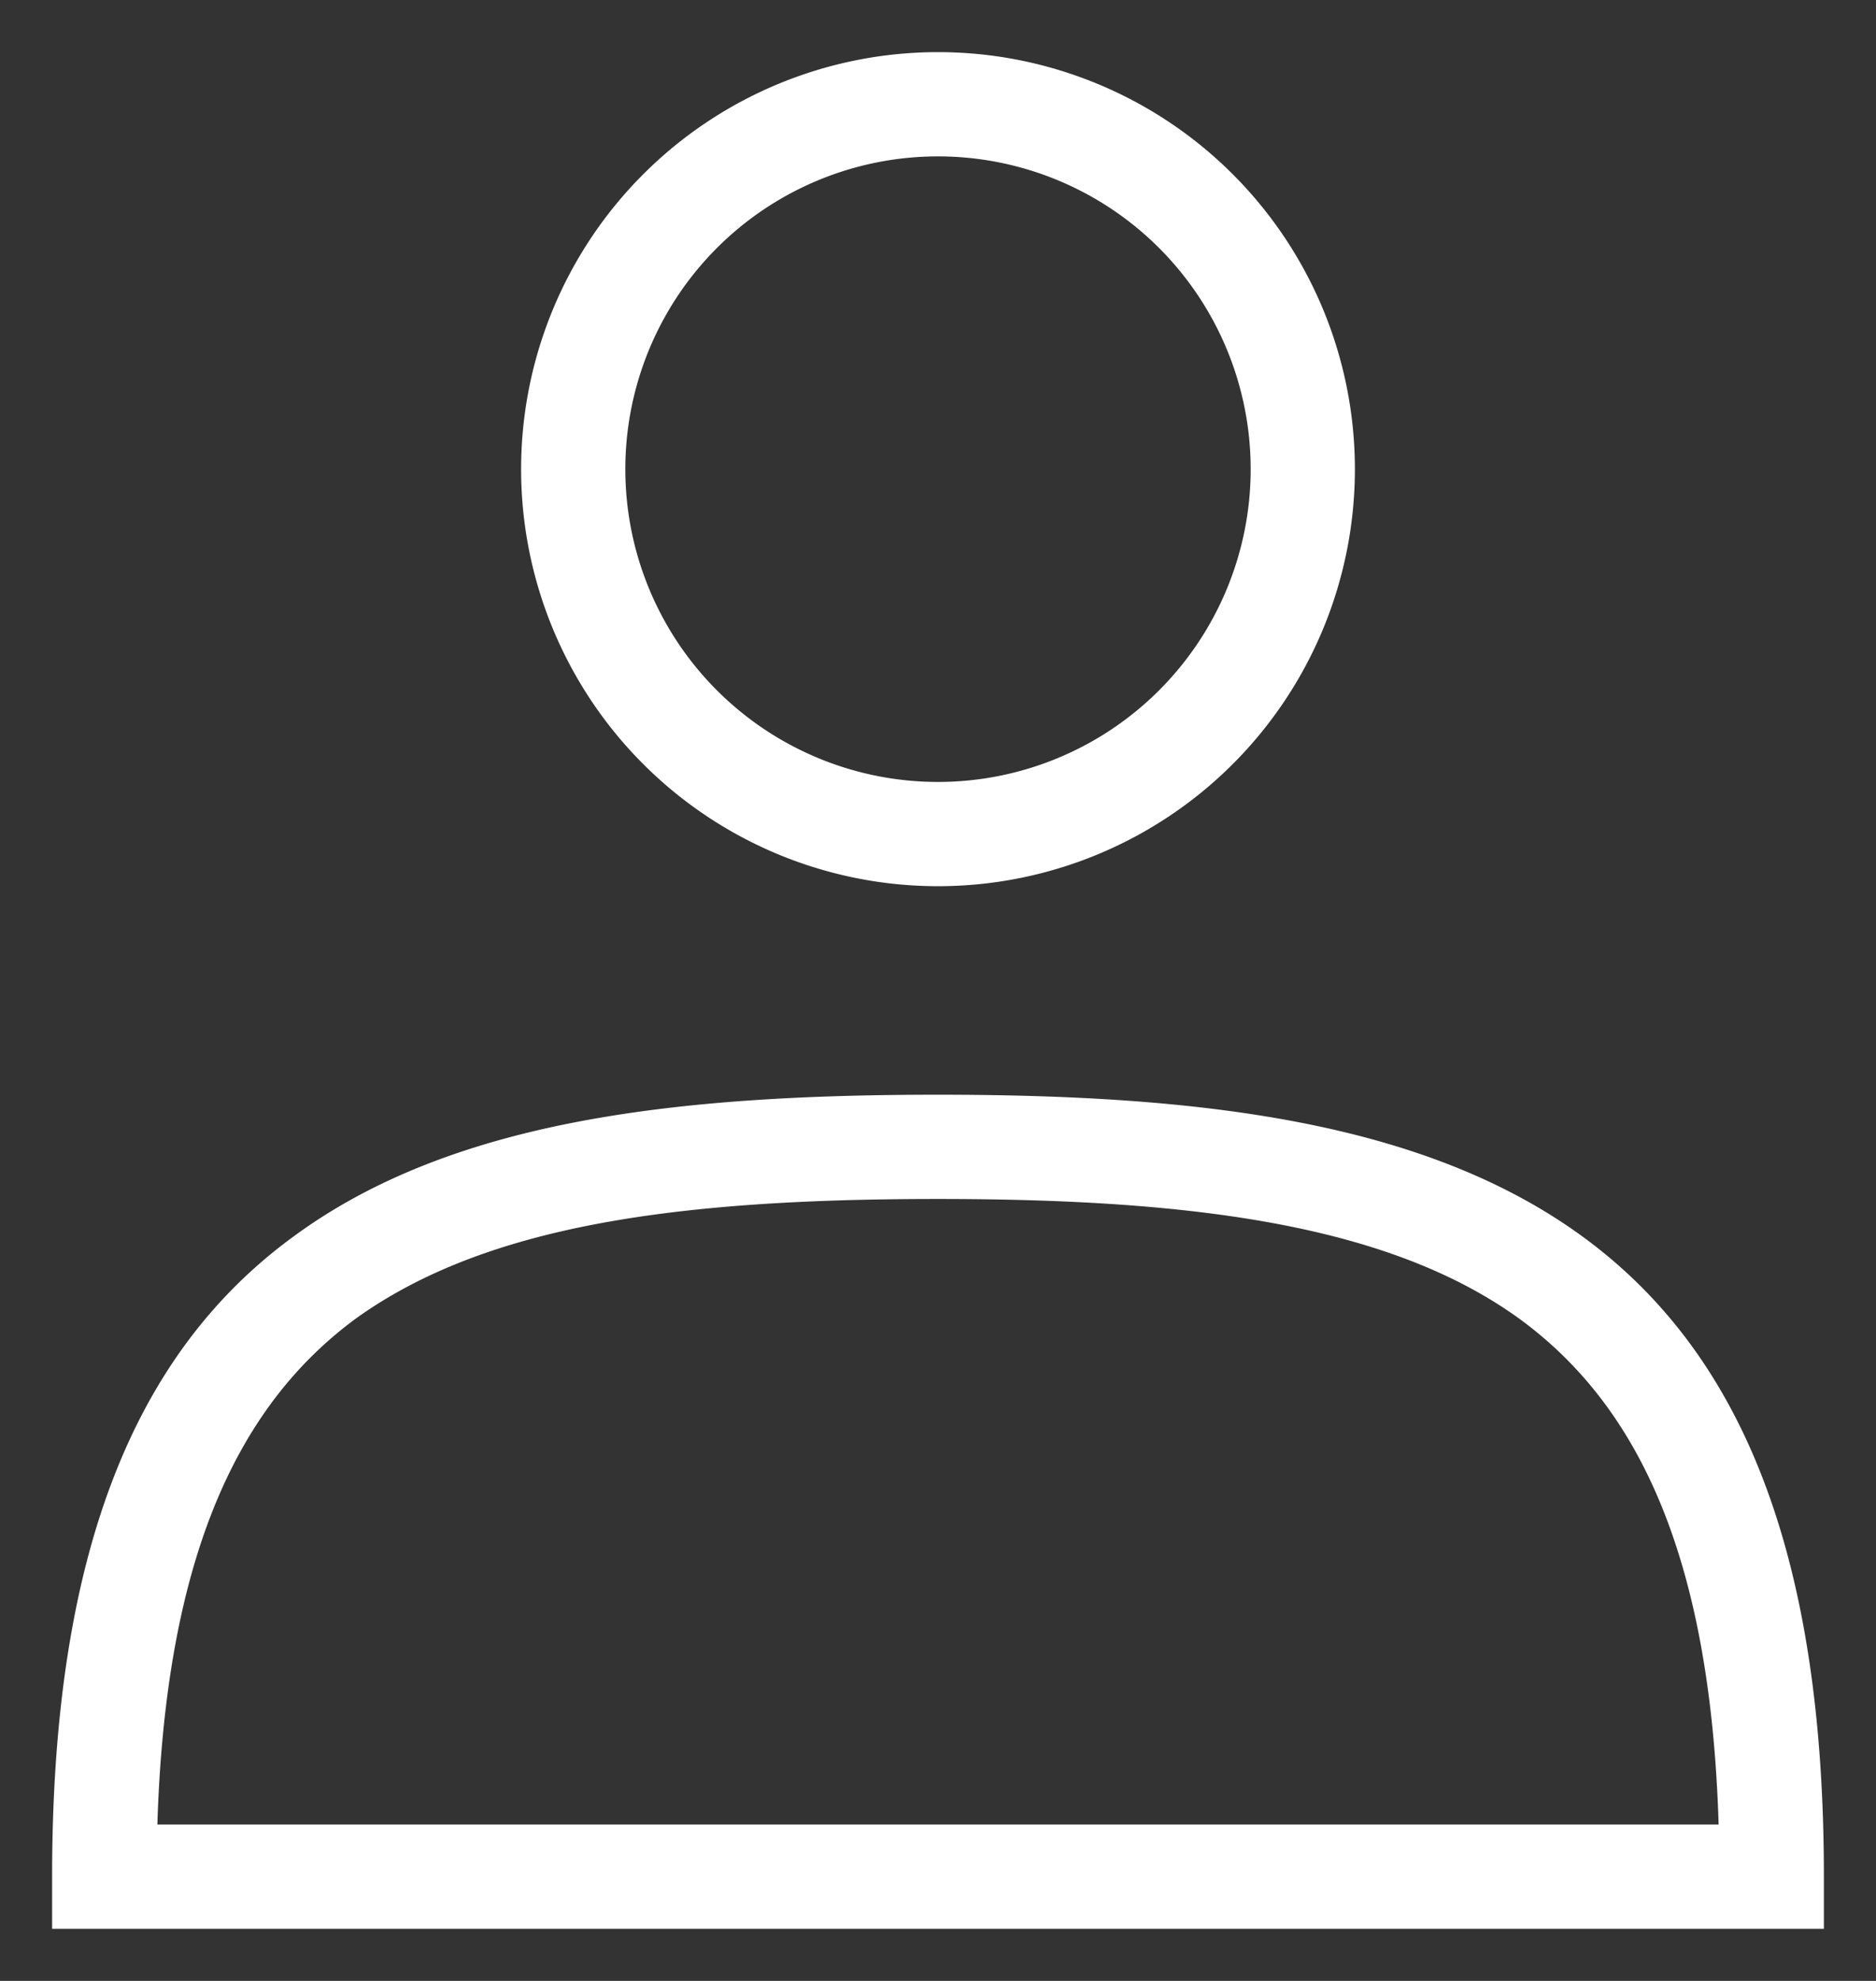 <svg
  xmlns="http://www.w3.org/2000/svg"
  fill="none"
  viewBox="0 0 18 19"
  class="icon icon-account"
>
  <rect x="0" y="0" width="18" height="19" fill="#333333" stroke="none"/>
  <path
    fill="#FFFFFF"
    fill-rule="evenodd"
    clip-rule="evenodd"
    d="M6 4.5a3 3 0 1 1 6 0 3 3 0 0 1-6 0m3-4a4 4 0 1 0 0 8 4 4 0 0 0 0-8m5.58 12.15c1.12.82 1.83 2.24 1.91 4.85H1.51c.08-2.6.79-4.03 1.9-4.85C4.66 11.75 6.5 11.5 9 11.5s4.35.26 5.58 1.15M9 10.5c-2.5 0-4.65.24-6.17 1.35C1.27 12.98.5 14.93.5 18v.5h17V18c0-3.07-.77-5.02-2.33-6.15-1.52-1.1-3.67-1.35-6.17-1.35"
  />
</svg>
